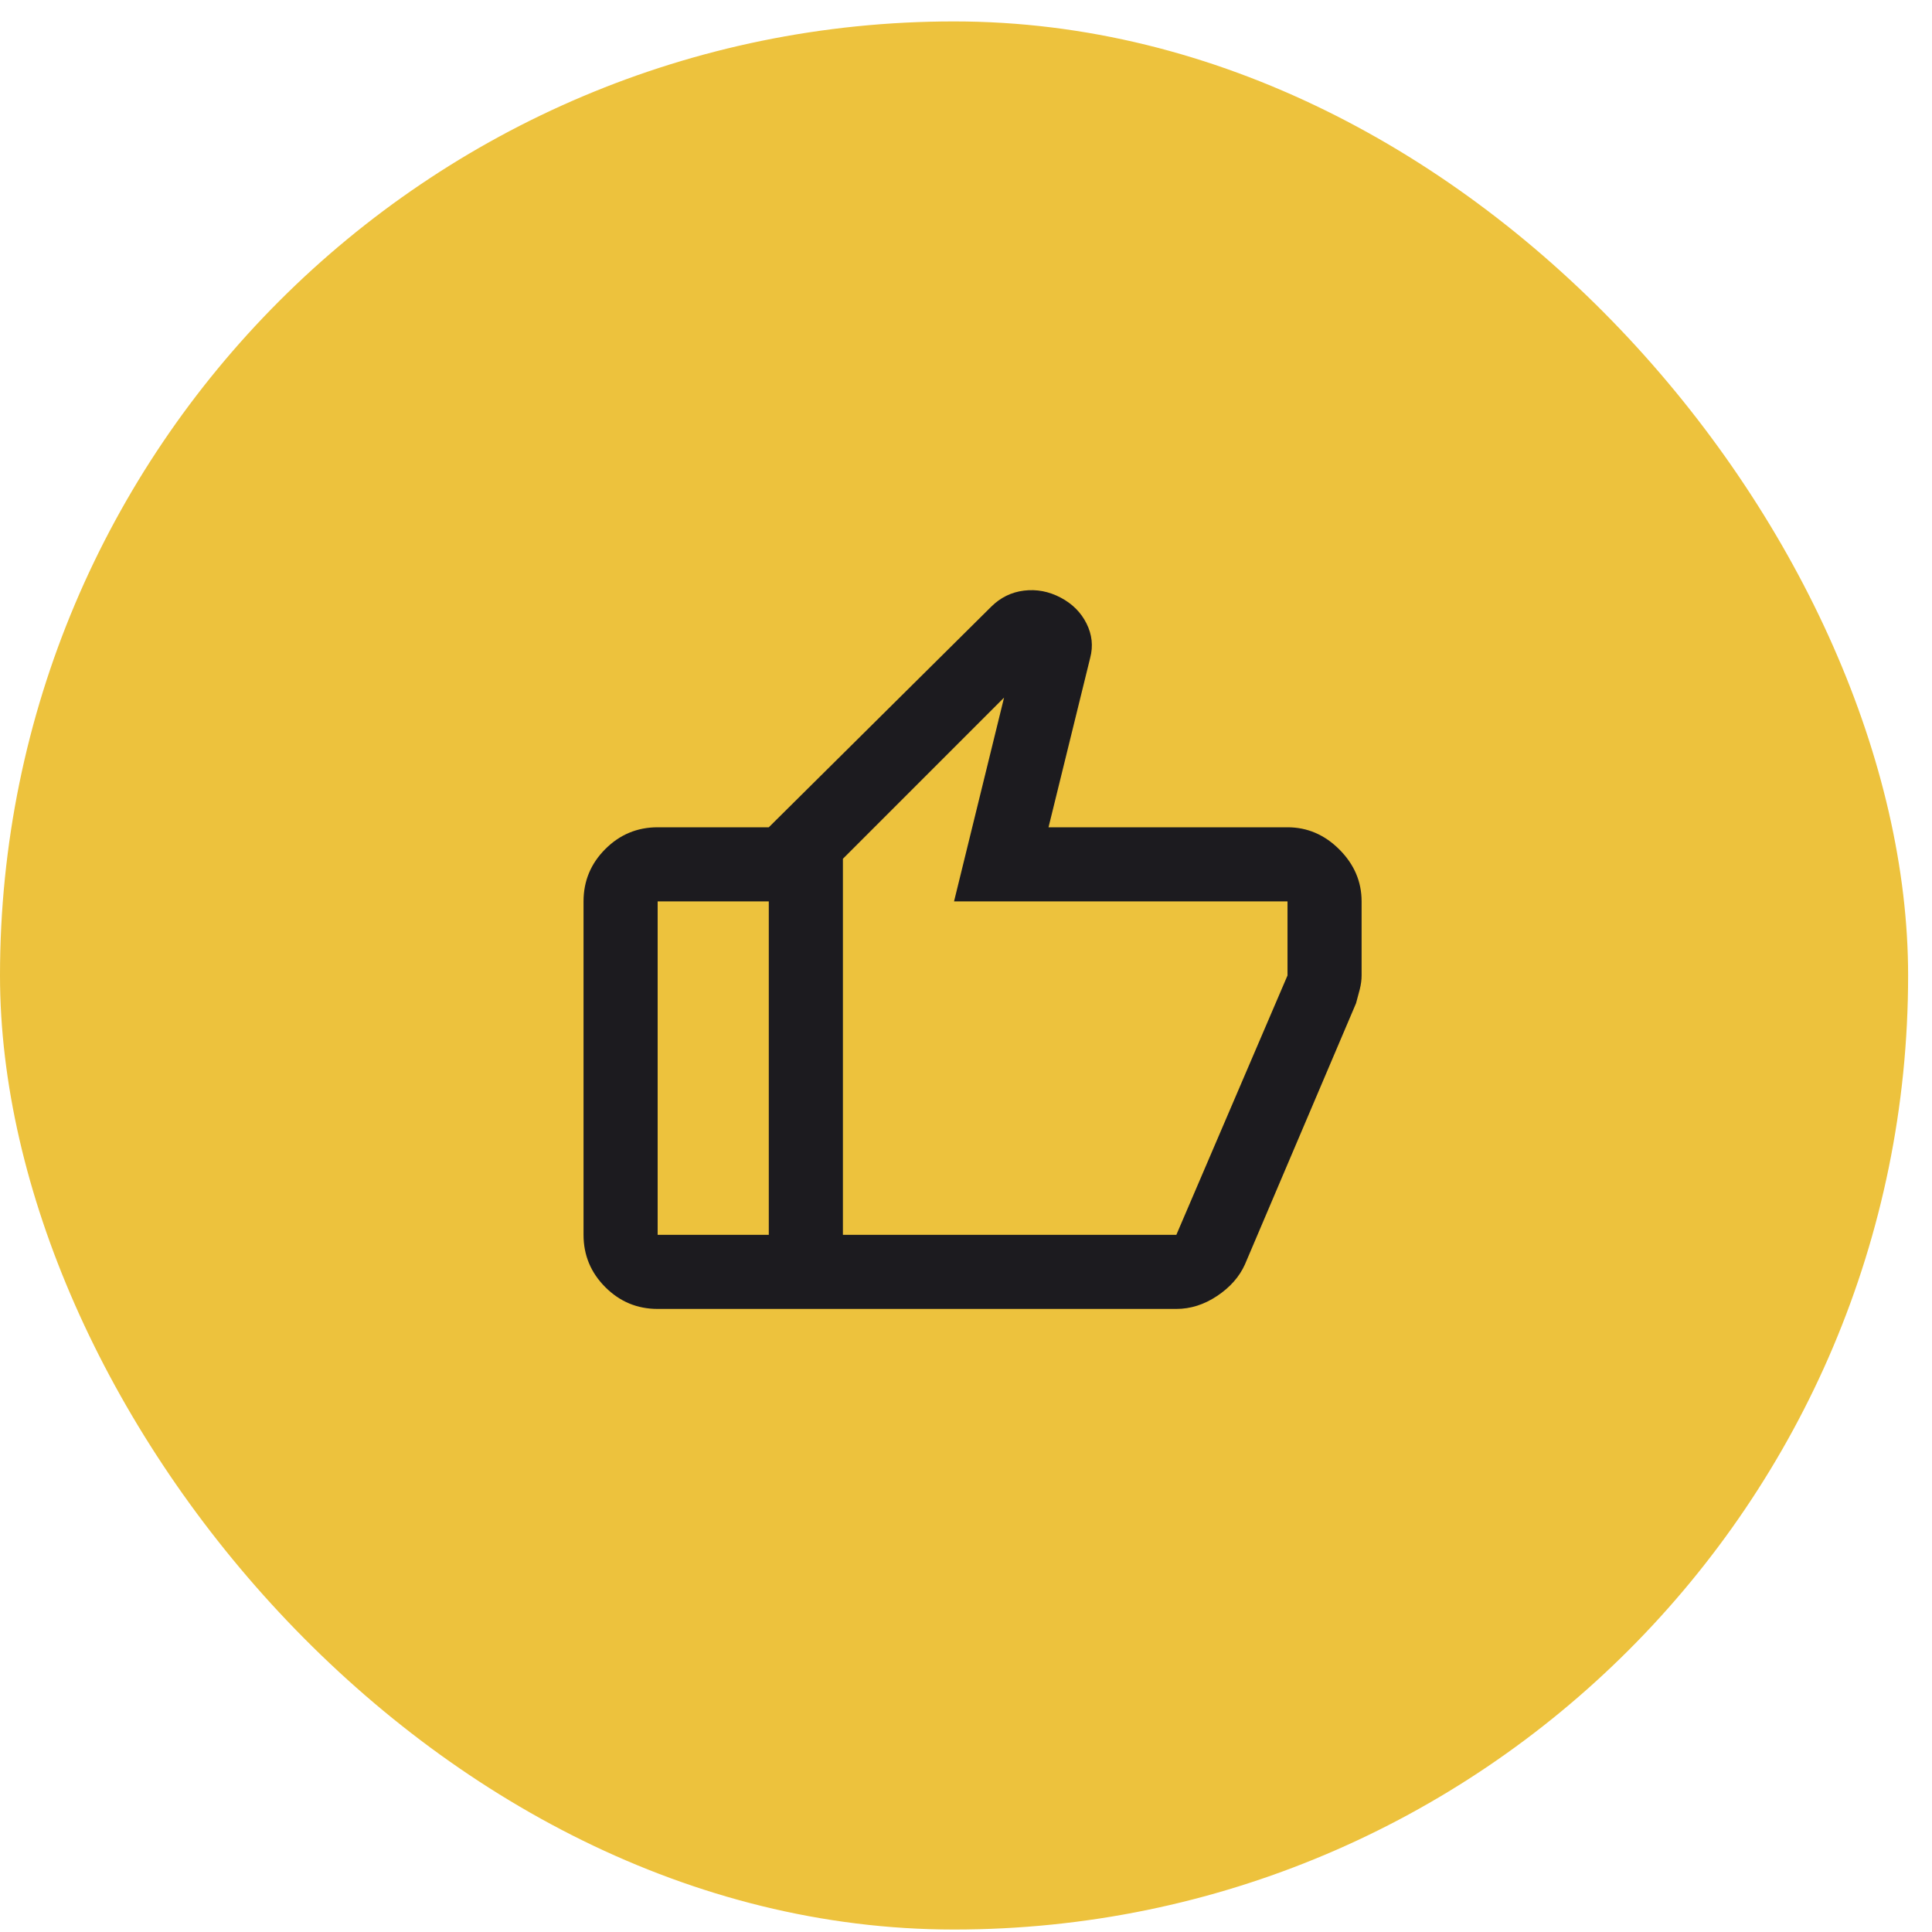 <svg width="80" height="80" viewBox="0 0 80 80" fill="none" xmlns="http://www.w3.org/2000/svg">
<rect y="0.887" width="79.011" height="79.011" rx="39.505" fill="#EDC23D"/>
<mask id="mask0_271_112" style="mask-type:alpha" maskUnits="userSpaceOnUse" x="21" y="21" width="37" height="38">
<rect x="21.095" y="21.982" width="36.821" height="36.821" fill="#D9D9D9"/>
</mask>
<g mask="url(#mask0_271_112)">
<path d="M53.313 34.256C54.131 34.256 54.847 34.562 55.461 35.176C56.074 35.79 56.381 36.506 56.381 37.324V40.392C56.381 40.571 56.356 40.763 56.305 40.968C56.253 41.172 56.202 41.364 56.151 41.543L51.549 52.359C51.319 52.87 50.935 53.305 50.398 53.663C49.861 54.021 49.298 54.2 48.71 54.2H31.834V34.256L41.039 25.127C41.423 24.744 41.877 24.52 42.401 24.456C42.925 24.392 43.43 24.488 43.916 24.744C44.402 24.999 44.76 25.357 44.99 25.817C45.22 26.278 45.271 26.751 45.143 27.237L43.417 34.256H53.313ZM34.903 35.56V51.132H48.71L53.313 40.392V37.324H39.505L41.576 28.886L34.903 35.56ZM27.232 54.2C26.388 54.2 25.666 53.9 25.065 53.299C24.464 52.698 24.163 51.975 24.163 51.132V37.324C24.163 36.48 24.464 35.758 25.065 35.157C25.666 34.556 26.388 34.256 27.232 34.256H31.834V37.324H27.232V51.132H31.834V54.2H27.232Z" fill="#1C1B1F"/>
</g>
</svg>

